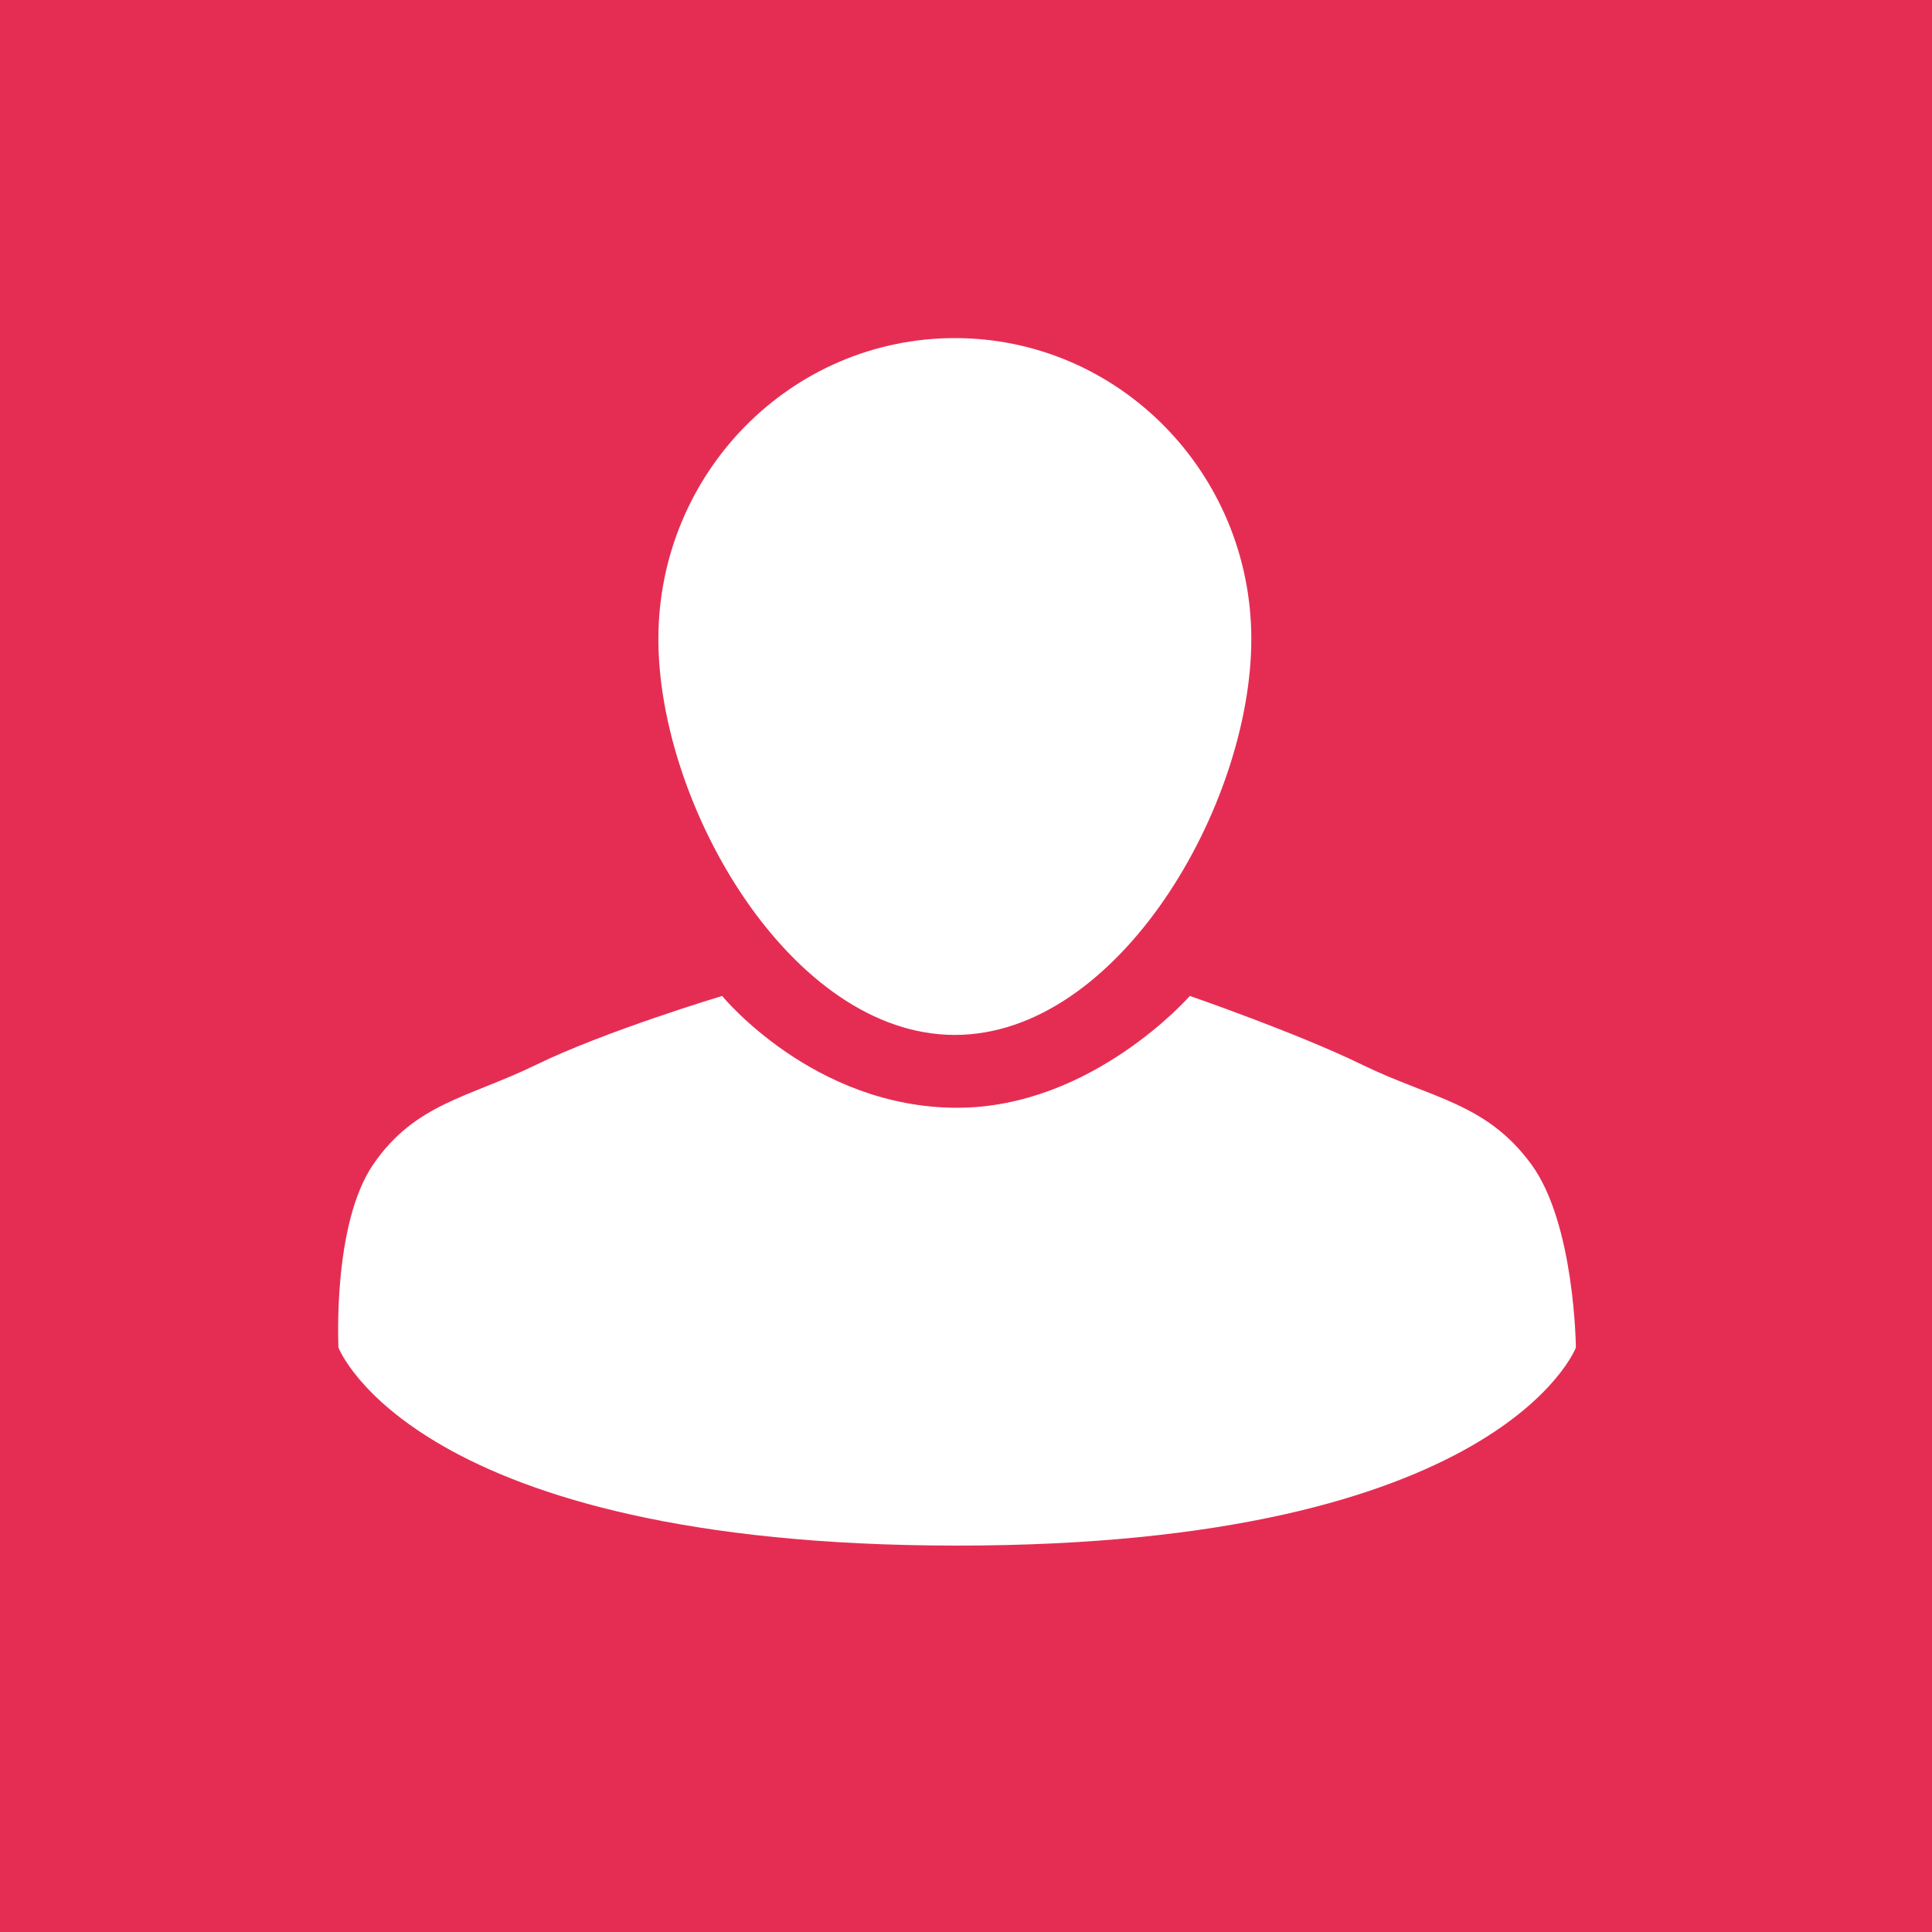 <?xml version="1.0" encoding="UTF-8"?> <svg xmlns="http://www.w3.org/2000/svg" width="40" height="40" viewBox="0 0 40 40" fill="none"><rect width="40" height="40" fill="#E52D53"></rect><path d="M25.907 13.232C25.907 16.674 23.159 21.427 19.769 21.427C16.379 21.427 13.631 16.674 13.631 13.232C13.631 9.79 16.379 7 19.769 7C23.159 7 25.907 9.79 25.907 13.232Z" fill="white"></path><path d="M7.726 24.11C8.597 22.838 9.71 22.723 11.098 22.046C12.54 21.343 14.951 20.62 14.951 20.62C14.951 20.62 16.841 22.935 19.817 22.935C22.614 22.935 24.634 20.62 24.634 20.62C24.634 20.62 26.857 21.387 28.206 22.046C29.633 22.742 30.773 22.83 31.707 24.11C32.606 25.342 32.627 27.901 32.627 27.901C32.627 27.901 31.067 32 19.817 32C8.567 32 7.008 27.901 7.008 27.901C7.008 27.901 6.875 25.355 7.726 24.11Z" fill="white"></path></svg> 